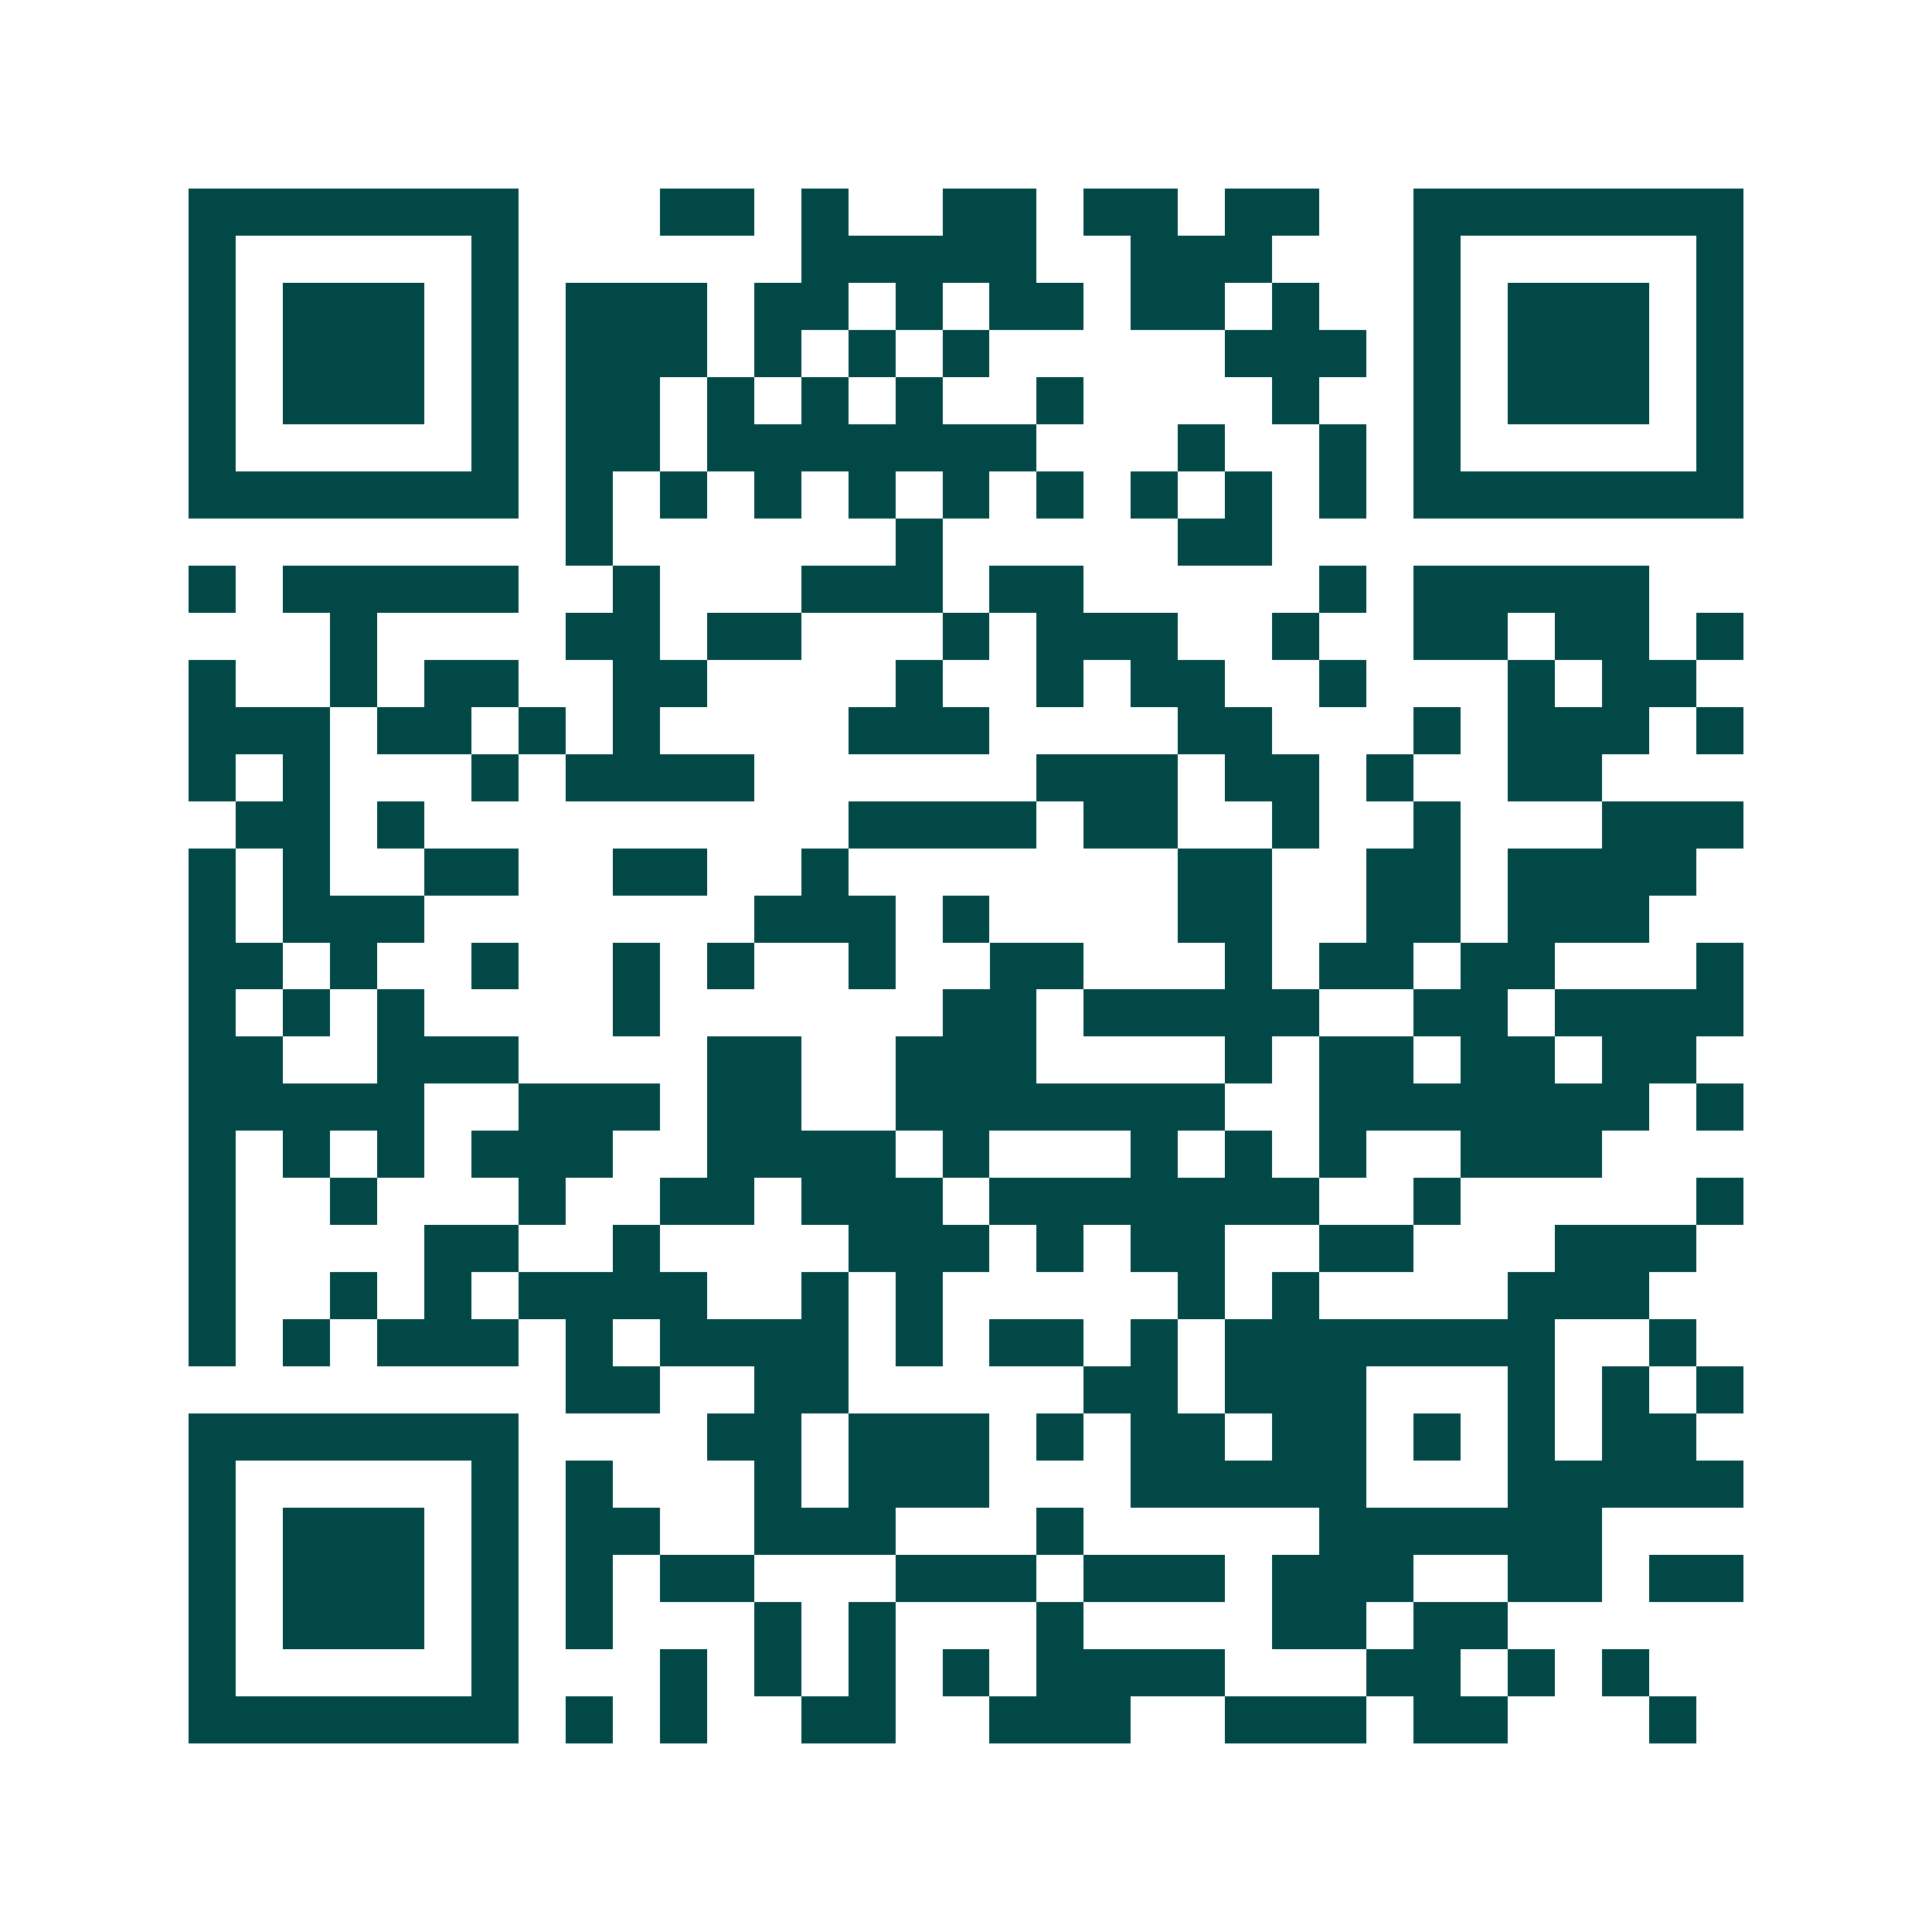 <svg xmlns="http://www.w3.org/2000/svg" width="200" height="200" viewBox="0 0 41 41" shape-rendering="crispEdges"><path fill="#ffffff" d="M0 0h41v41H0z"/><path stroke="#014847" d="M4 4.5h7m3 0h2m1 0h1m2 0h2m1 0h2m1 0h2m2 0h7M4 5.5h1m5 0h1m6 0h5m2 0h3m3 0h1m5 0h1M4 6.5h1m1 0h3m1 0h1m1 0h3m1 0h2m1 0h1m1 0h2m1 0h2m1 0h1m2 0h1m1 0h3m1 0h1M4 7.5h1m1 0h3m1 0h1m1 0h3m1 0h1m1 0h1m1 0h1m5 0h3m1 0h1m1 0h3m1 0h1M4 8.5h1m1 0h3m1 0h1m1 0h2m1 0h1m1 0h1m1 0h1m2 0h1m4 0h1m2 0h1m1 0h3m1 0h1M4 9.5h1m5 0h1m1 0h2m1 0h7m3 0h1m2 0h1m1 0h1m5 0h1M4 10.5h7m1 0h1m1 0h1m1 0h1m1 0h1m1 0h1m1 0h1m1 0h1m1 0h1m1 0h1m1 0h7M12 11.5h1m6 0h1m5 0h2M4 12.5h1m1 0h5m2 0h1m3 0h3m1 0h2m5 0h1m1 0h5M7 13.5h1m4 0h2m1 0h2m3 0h1m1 0h3m2 0h1m2 0h2m1 0h2m1 0h1M4 14.5h1m2 0h1m1 0h2m2 0h2m4 0h1m2 0h1m1 0h2m2 0h1m3 0h1m1 0h2M4 15.5h3m1 0h2m1 0h1m1 0h1m4 0h3m4 0h2m3 0h1m1 0h3m1 0h1M4 16.5h1m1 0h1m3 0h1m1 0h4m6 0h3m1 0h2m1 0h1m2 0h2M5 17.5h2m1 0h1m9 0h4m1 0h2m2 0h1m2 0h1m3 0h3M4 18.5h1m1 0h1m2 0h2m2 0h2m2 0h1m7 0h2m2 0h2m1 0h4M4 19.5h1m1 0h3m7 0h3m1 0h1m4 0h2m2 0h2m1 0h3M4 20.5h2m1 0h1m2 0h1m2 0h1m1 0h1m2 0h1m2 0h2m3 0h1m1 0h2m1 0h2m3 0h1M4 21.5h1m1 0h1m1 0h1m4 0h1m6 0h2m1 0h5m2 0h2m1 0h4M4 22.5h2m2 0h3m4 0h2m2 0h3m4 0h1m1 0h2m1 0h2m1 0h2M4 23.5h5m2 0h3m1 0h2m2 0h7m2 0h7m1 0h1M4 24.5h1m1 0h1m1 0h1m1 0h3m2 0h4m1 0h1m3 0h1m1 0h1m1 0h1m2 0h3M4 25.5h1m2 0h1m3 0h1m2 0h2m1 0h3m1 0h7m2 0h1m5 0h1M4 26.5h1m4 0h2m2 0h1m4 0h3m1 0h1m1 0h2m2 0h2m3 0h3M4 27.5h1m2 0h1m1 0h1m1 0h4m2 0h1m1 0h1m5 0h1m1 0h1m4 0h3M4 28.5h1m1 0h1m1 0h3m1 0h1m1 0h4m1 0h1m1 0h2m1 0h1m1 0h7m2 0h1M12 29.5h2m2 0h2m5 0h2m1 0h3m3 0h1m1 0h1m1 0h1M4 30.5h7m4 0h2m1 0h3m1 0h1m1 0h2m1 0h2m1 0h1m1 0h1m1 0h2M4 31.5h1m5 0h1m1 0h1m3 0h1m1 0h3m3 0h5m3 0h5M4 32.5h1m1 0h3m1 0h1m1 0h2m2 0h3m3 0h1m5 0h6M4 33.5h1m1 0h3m1 0h1m1 0h1m1 0h2m3 0h3m1 0h3m1 0h3m2 0h2m1 0h2M4 34.5h1m1 0h3m1 0h1m1 0h1m3 0h1m1 0h1m3 0h1m4 0h2m1 0h2M4 35.5h1m5 0h1m3 0h1m1 0h1m1 0h1m1 0h1m1 0h4m3 0h2m1 0h1m1 0h1M4 36.5h7m1 0h1m1 0h1m2 0h2m2 0h3m2 0h3m1 0h2m3 0h1"/></svg>

